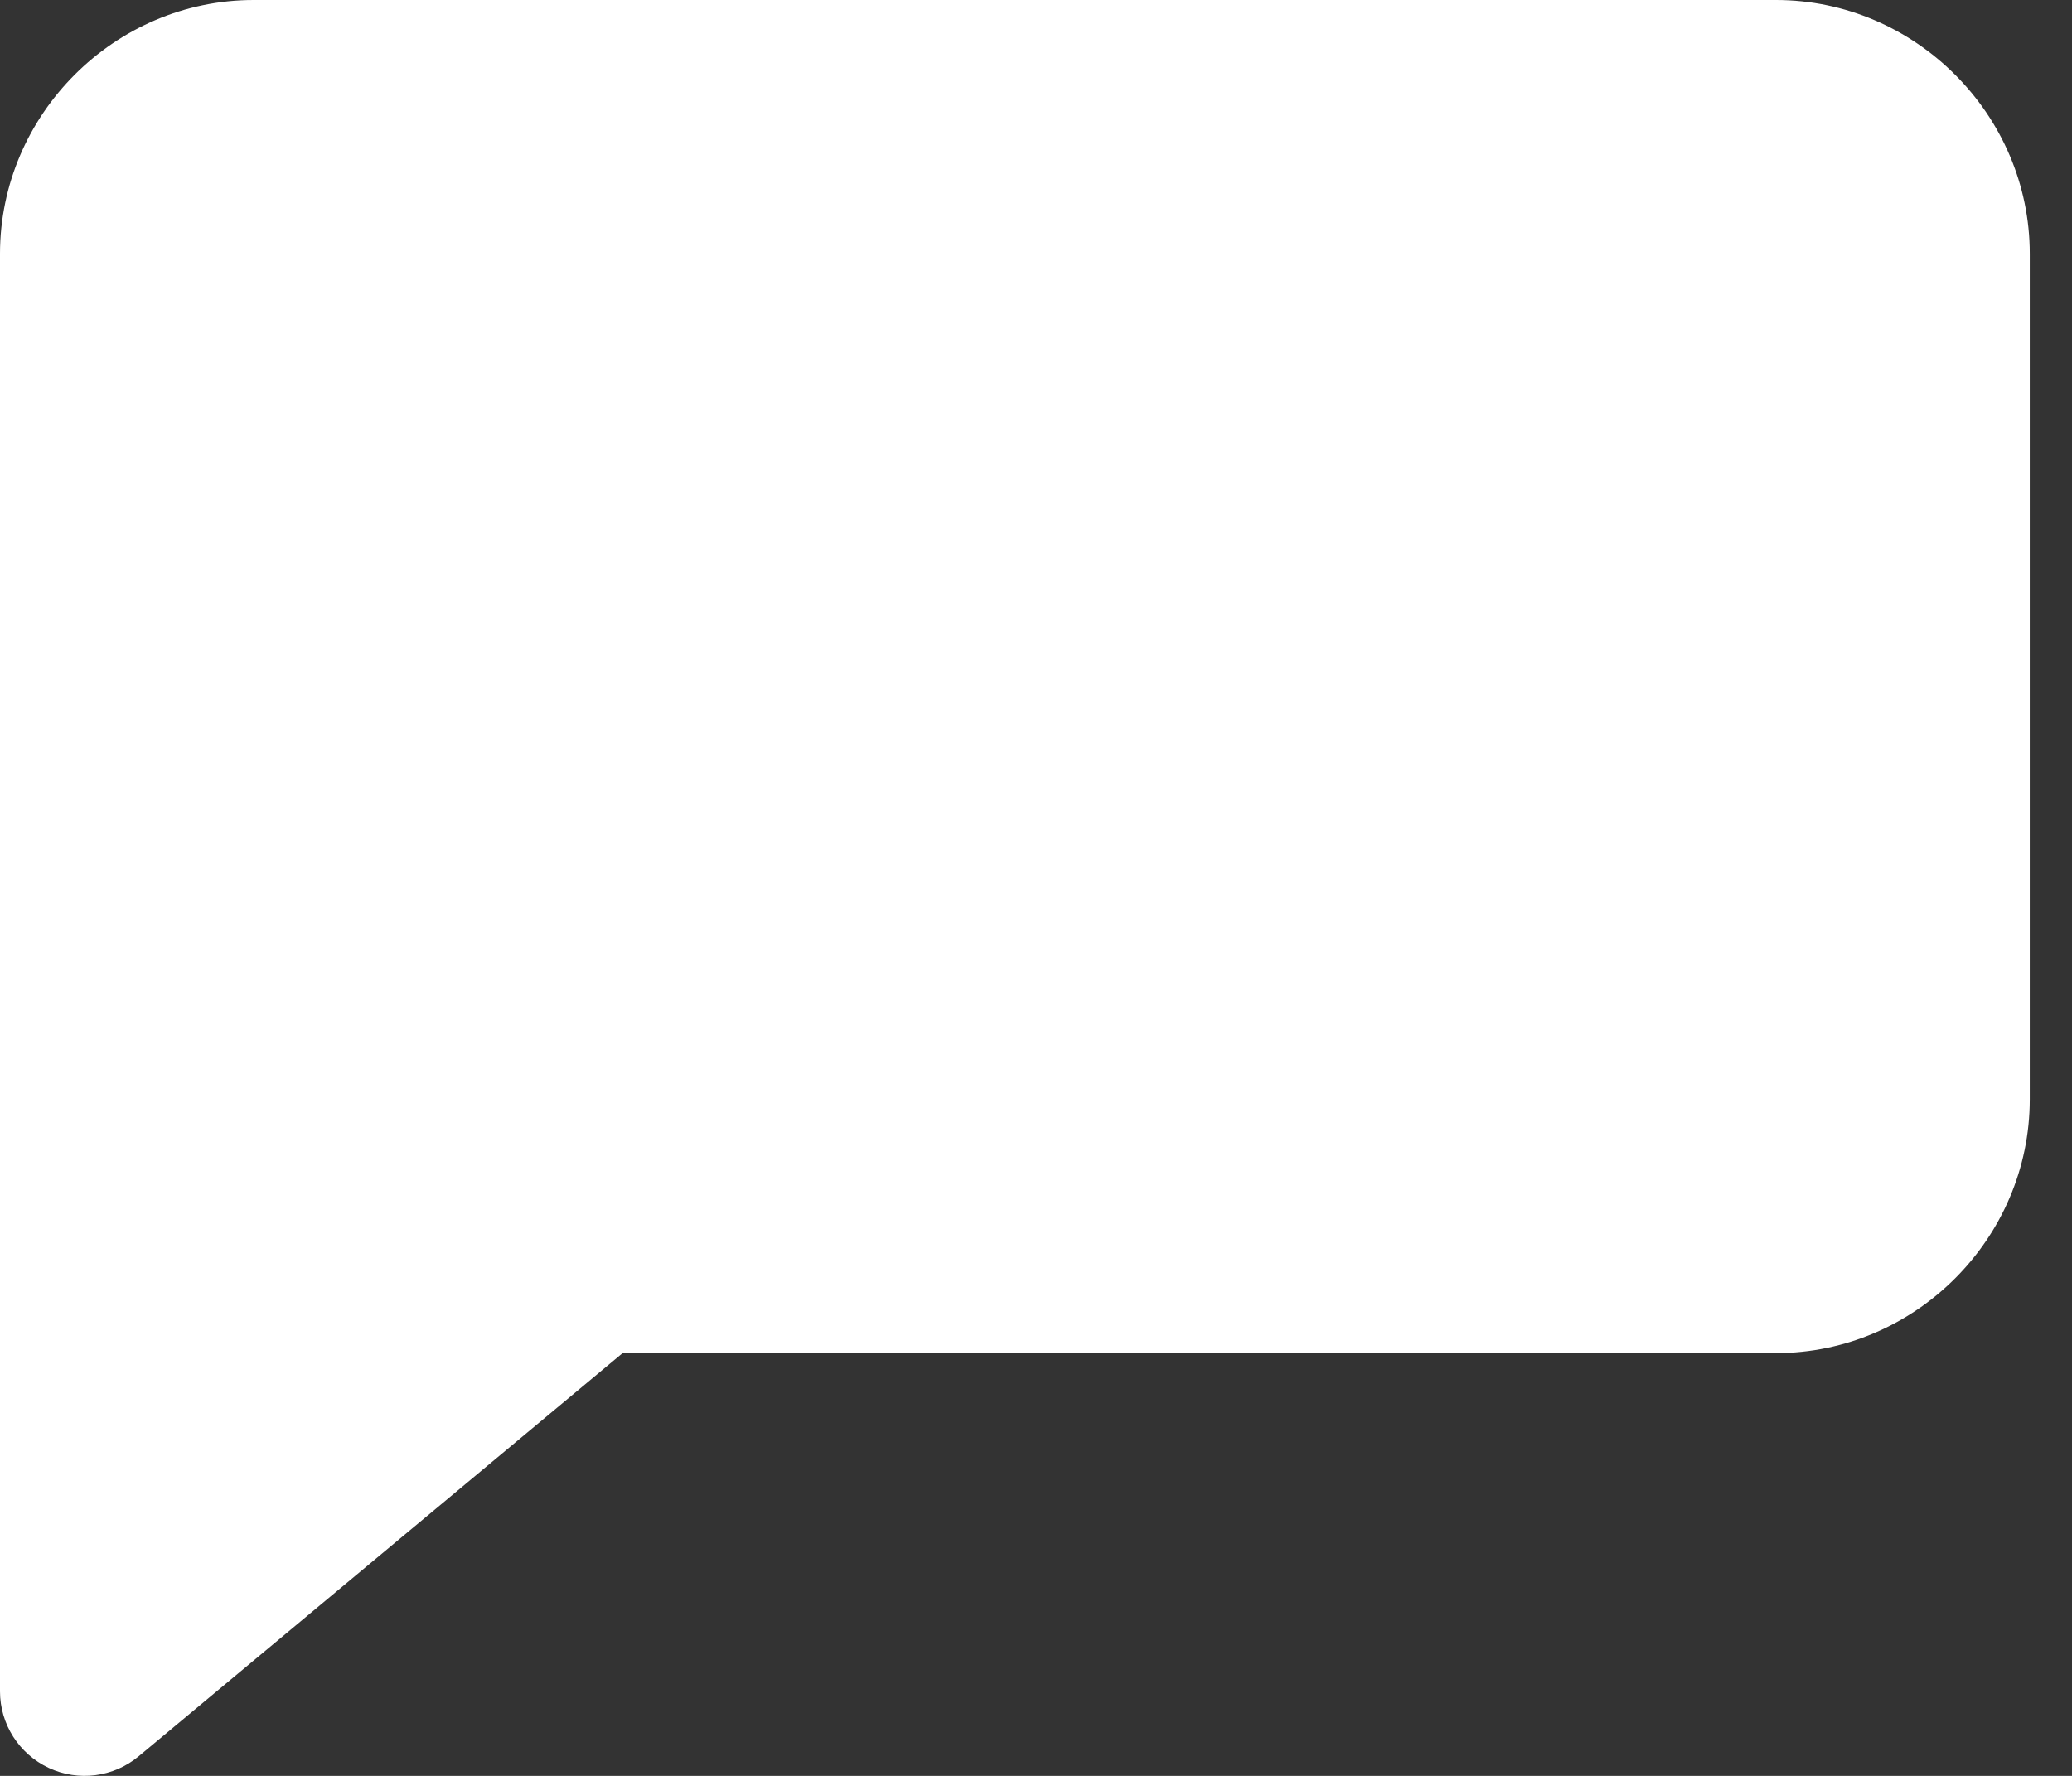 <svg width="21" height="18" viewBox="0 0 21 18" fill="none" xmlns="http://www.w3.org/2000/svg"><rect x="0" y="0" width="21" height="18" fill="#333333" stroke="none"/><path d="M2.571 0C1.162 0 0 1.162 0 2.572V17.143C0 17.476 0.193 17.778 0.494 17.919C0.795 18.06 1.151 18.014 1.406 17.801L6.31 13.715H18C19.41 13.715 20.572 12.553 20.572 11.143V2.571C20.572 1.162 19.41 0 18 0L2.571 0ZM2.571 1.715H18C18.49 1.715 18.857 2.082 18.857 2.572V11.143C18.857 11.633 18.49 12.001 18 12.001L6 12.001C5.799 12.001 5.605 12.071 5.451 12.2L1.714 15.314V2.572C1.714 2.082 2.082 1.715 2.572 1.715L2.571 1.715Z" fill="white"></path><path d="M1.324 2.627V15.763L6 12.5L17.086 12.26L18.838 11.384V2.627L17.962 1.751H3.075L1.324 2.627Z" fill="white" stroke="white"></path></svg>